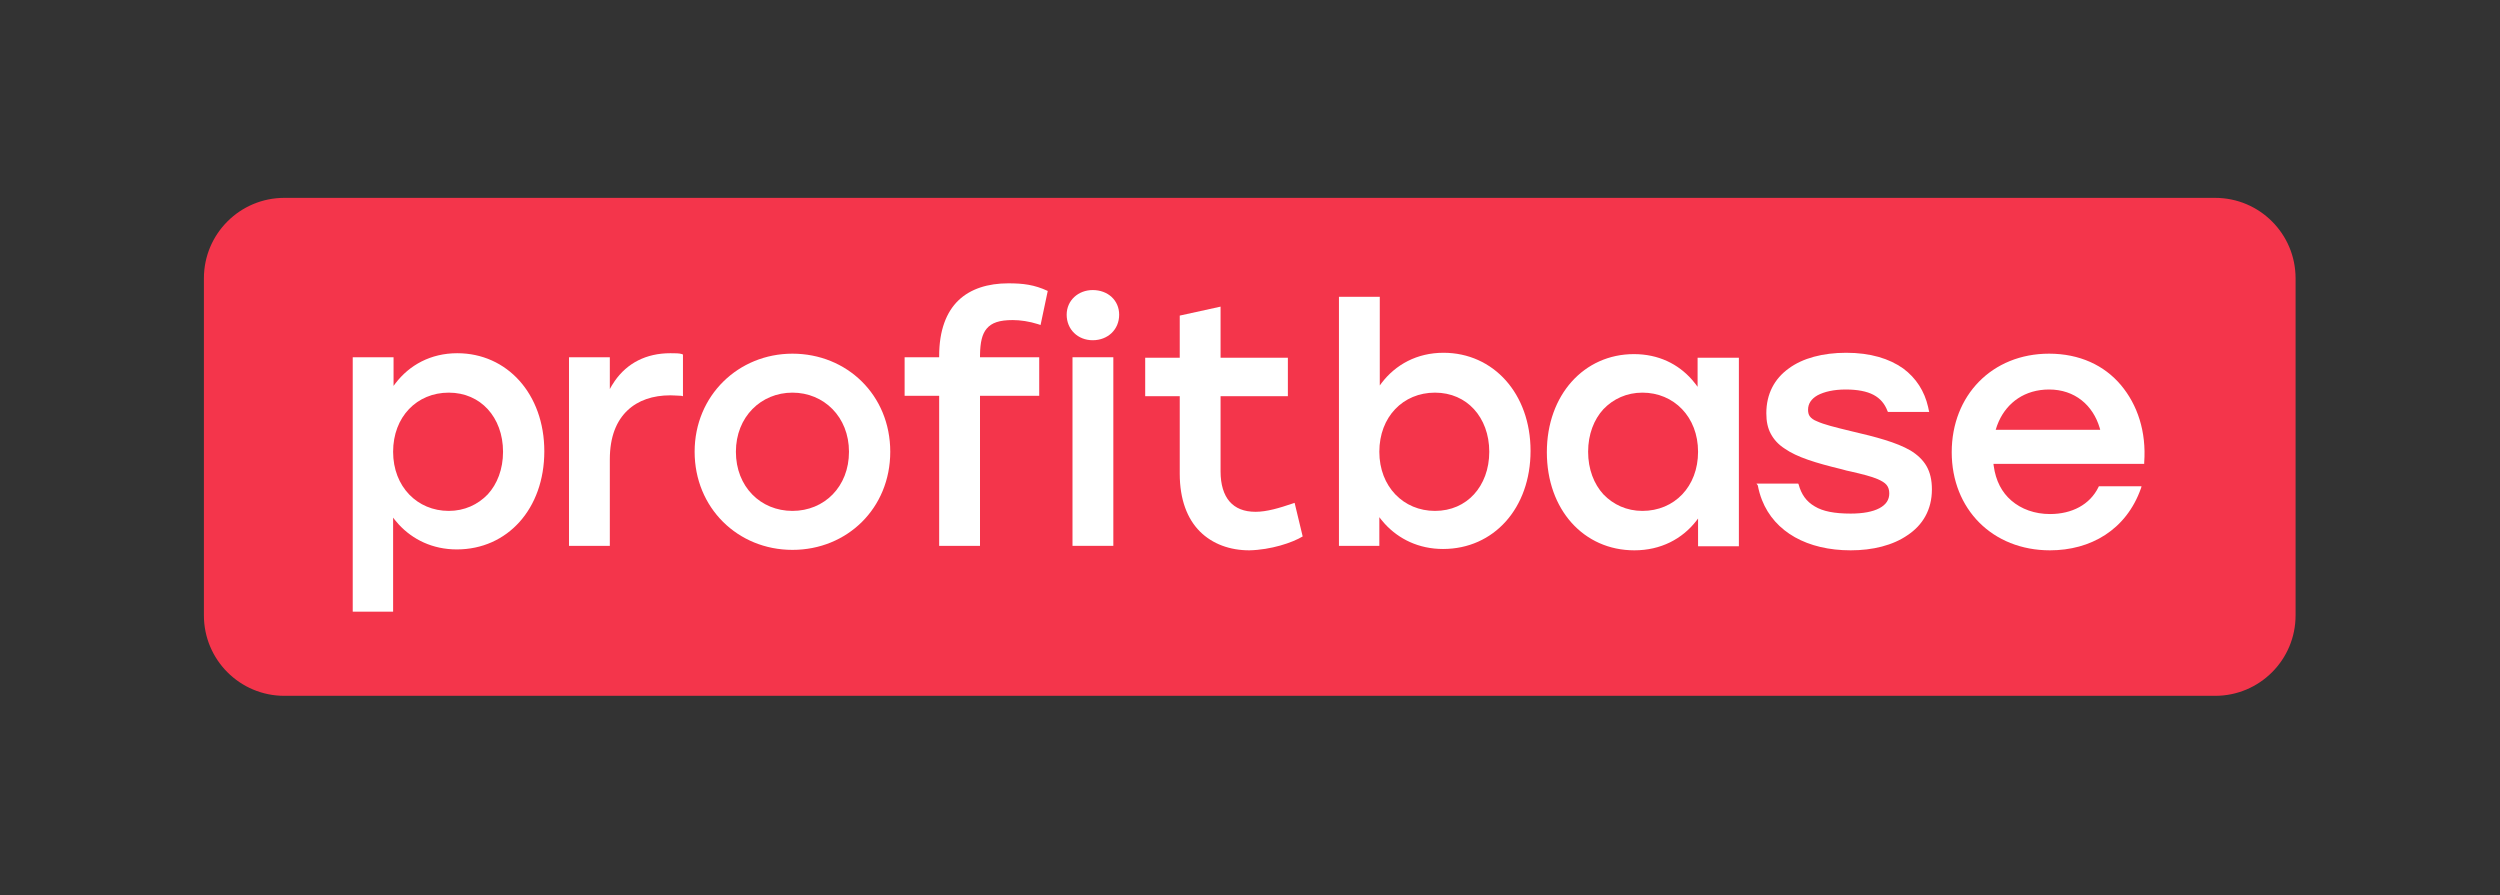 <?xml version="1.0" encoding="UTF-8"?> <svg xmlns="http://www.w3.org/2000/svg" width="282" height="101" viewBox="0 0 282 101" fill="none"><rect x="0" y="0" width="282" height="101" fill="#333333" stroke="none"/><path d="M249.87 22.32H32.071C27.061 22.32 23 26.381 23 31.39V69.418C23 74.428 27.061 78.489 32.071 78.489H249.87C254.88 78.489 258.941 74.428 258.941 69.418V31.39C258.941 26.381 254.88 22.32 249.87 22.32Z" fill="#F4354B"></path><path d="M108.114 33.881C106.748 35.194 105.938 37.266 105.938 40.146V40.298H102.041V44.644H105.938V61.571H110.544V44.644H117.224V40.298H110.544C110.544 40.227 110.544 40.156 110.545 40.087C110.545 40.062 110.545 40.036 110.546 40.011C110.57 38.607 110.781 37.68 111.303 37.064C111.859 36.407 112.72 36.104 114.238 36.104C115.099 36.104 116.111 36.255 117.073 36.559L117.376 36.66L118.186 32.819C116.668 32.112 115.402 31.96 113.732 31.96C111.455 31.96 109.481 32.567 108.114 33.881Z" fill="white"></path><path d="M76.937 39.944L77.038 39.995V44.694L76.836 44.644C76.816 44.644 76.795 44.643 76.775 44.643C76.634 44.641 76.491 44.632 76.337 44.622C76.311 44.62 76.284 44.618 76.257 44.617C76.069 44.604 75.862 44.593 75.621 44.593C73.647 44.593 71.977 45.149 70.762 46.311C69.548 47.473 68.788 49.242 68.788 51.819V61.571H64.183V40.298H68.788V43.886C68.856 43.757 68.927 43.632 68.999 43.509C69.109 43.324 69.225 43.145 69.346 42.972C70.75 40.965 72.875 39.843 75.621 39.843C76.178 39.843 76.633 39.843 76.937 39.944Z" fill="white"></path><path d="M146.032 56.72L146.943 60.51C145.778 61.217 143.349 62.026 140.92 62.077C138.743 62.077 136.769 61.369 135.352 59.954C133.935 58.539 133.075 56.367 133.075 53.436V44.694H129.178V40.349H133.075V35.599L137.68 34.588V40.349H145.272V44.694H137.68V53.183C137.68 54.648 138.035 55.811 138.693 56.569C139.351 57.327 140.312 57.731 141.628 57.731C142.89 57.731 144.29 57.313 145.831 56.789C145.892 56.768 145.954 56.747 146.016 56.726C146.021 56.724 146.026 56.722 146.032 56.72Z" fill="white"></path><path fill-rule="evenodd" clip-rule="evenodd" d="M44.6 43.249C44.53 43.342 44.461 43.436 44.393 43.532V40.298H39.788V68.999H44.343V58.388C44.411 58.481 44.481 58.572 44.554 58.663C44.688 58.83 44.827 58.993 44.973 59.151C46.542 60.853 48.784 61.975 51.53 61.975C57.249 61.975 61.399 57.377 61.399 50.909C61.399 44.441 57.198 39.843 51.58 39.843C48.579 39.843 46.18 41.183 44.604 43.245C44.603 43.246 44.602 43.248 44.6 43.249ZM56.743 50.96C56.743 52.931 56.085 54.598 55.022 55.76C53.908 56.922 52.39 57.63 50.619 57.63C47.076 57.63 44.343 54.901 44.343 50.96C44.343 47.018 47.025 44.29 50.619 44.29C52.441 44.29 53.959 44.997 55.022 46.16C56.085 47.322 56.743 48.989 56.743 50.96Z" fill="white"></path><path fill-rule="evenodd" clip-rule="evenodd" d="M89.388 39.894C95.512 39.894 100.421 44.542 100.421 50.96C100.421 57.327 95.562 62.026 89.388 62.026C83.213 62.026 78.354 57.276 78.354 50.96C78.354 44.593 83.314 39.894 89.388 39.894ZM89.388 44.29C85.845 44.29 83.01 47.018 83.01 50.96C83.01 54.901 85.794 57.63 89.388 57.63C92.981 57.63 95.765 54.901 95.765 50.96C95.765 47.018 92.93 44.29 89.388 44.29Z" fill="white"></path><path d="M126.242 35.498C126.242 33.881 124.976 32.718 123.256 32.718C121.636 32.718 120.32 33.881 120.32 35.498C120.32 37.165 121.586 38.378 123.256 38.378C124.976 38.378 126.242 37.165 126.242 35.498Z" fill="white"></path><path fill-rule="evenodd" clip-rule="evenodd" d="M155.847 43.199C155.776 43.292 155.707 43.386 155.639 43.481V33.476H151.034V61.571H155.589V58.337C155.657 58.43 155.728 58.522 155.8 58.612C155.934 58.78 156.073 58.943 156.219 59.101C157.788 60.803 160.03 61.925 162.776 61.925C168.494 61.925 172.646 57.327 172.646 50.859C172.646 44.391 168.444 39.793 162.826 39.793C159.826 39.793 157.426 41.133 155.85 43.194C155.849 43.196 155.848 43.197 155.847 43.199ZM167.989 50.96C167.989 52.931 167.33 54.598 166.267 55.76C165.205 56.922 163.687 57.63 161.865 57.63C158.322 57.63 155.589 54.901 155.589 50.96C155.589 47.018 158.271 44.29 161.865 44.29C163.687 44.29 165.205 44.997 166.267 46.16C167.33 47.322 167.989 48.989 167.989 50.96Z" fill="white"></path><path fill-rule="evenodd" clip-rule="evenodd" d="M191.333 58.765C191.405 58.674 191.473 58.582 191.541 58.489V61.622H196.146V40.349H191.489V43.633C191.421 43.536 191.351 43.44 191.279 43.346C191.145 43.17 191.007 43 190.862 42.836C189.302 41.066 187.093 39.944 184.302 39.944C178.685 39.944 174.485 44.542 174.485 51.01C174.485 57.478 178.635 62.077 184.355 62.077C187.354 62.077 189.753 60.783 191.33 58.77C191.331 58.768 191.333 58.766 191.333 58.765ZM191.541 50.96C191.541 54.901 188.858 57.63 185.264 57.63C183.494 57.63 181.975 56.922 180.861 55.76C179.799 54.598 179.14 52.931 179.14 50.96C179.14 48.989 179.799 47.322 180.861 46.16C181.975 44.997 183.494 44.29 185.264 44.29C188.808 44.29 191.541 47.018 191.541 50.96Z" fill="white"></path><path d="M202.887 54.648L202.836 54.547H198.129L198.28 54.75C198.388 55.331 198.546 55.881 198.75 56.399C200.177 60.026 203.886 62.077 208.758 62.077C211.237 62.077 213.515 61.521 215.185 60.358C216.856 59.247 217.919 57.529 217.919 55.204C217.919 54.143 217.715 53.284 217.311 52.577C216.907 51.869 216.248 51.263 215.489 50.808C213.92 49.899 211.642 49.292 208.809 48.635C206.936 48.181 205.721 47.877 204.962 47.524C204.557 47.372 204.303 47.17 204.152 46.968C204 46.766 203.949 46.513 203.949 46.21C203.949 45.553 204.303 44.997 205.012 44.593C205.772 44.189 206.835 43.936 208.201 43.936C209.516 43.936 210.579 44.138 211.338 44.542C212.098 44.947 212.603 45.553 212.908 46.362L212.959 46.463H217.614L217.564 46.261C217.542 46.141 217.518 46.022 217.49 45.904C217.088 44.14 216.15 42.651 214.678 41.561C213.11 40.45 210.985 39.793 208.251 39.793C205.62 39.793 203.341 40.399 201.773 41.561C200.153 42.723 199.242 44.441 199.242 46.614C199.242 47.524 199.393 48.282 199.749 48.939C200.103 49.596 200.609 50.151 201.317 50.606C202.685 51.566 204.81 52.223 207.746 52.931C207.767 52.937 207.79 52.943 207.811 52.949C208.144 53.044 208.473 53.136 208.758 53.183C210.074 53.486 211.086 53.739 211.795 54.042C212.25 54.244 212.603 54.446 212.807 54.699C213.009 54.952 213.11 55.255 213.11 55.659C213.11 56.367 212.757 56.922 211.997 57.327C211.237 57.731 210.124 57.933 208.758 57.933C206.936 57.933 205.62 57.68 204.709 57.124C203.747 56.569 203.19 55.76 202.887 54.648Z" fill="white"></path><path fill-rule="evenodd" clip-rule="evenodd" d="M231.238 57.984C229.517 57.984 227.999 57.428 226.886 56.468C225.815 55.545 225.119 54.249 224.888 52.535C224.878 52.465 224.868 52.395 224.861 52.324H241.866V52.173C242.121 48.686 241.108 45.654 239.235 43.431C237.362 41.207 234.578 39.894 231.137 39.894C224.71 39.894 220.154 44.593 220.154 51.01C220.154 57.428 224.76 62.077 231.238 62.077C235.791 62.077 239.837 59.805 241.509 55.061L241.513 55.053L241.563 54.851H236.754L236.704 54.952C235.742 56.922 233.718 57.984 231.238 57.984ZM231.137 43.936C234.044 43.936 236.088 45.708 236.847 48.273C236.868 48.343 236.888 48.413 236.906 48.484H225.114C225.209 48.155 225.324 47.838 225.461 47.534C226.42 45.406 228.391 43.936 231.137 43.936Z" fill="white"></path><path d="M120.978 61.571V40.298H125.584V61.571H120.978Z" fill="white"></path></svg> 
